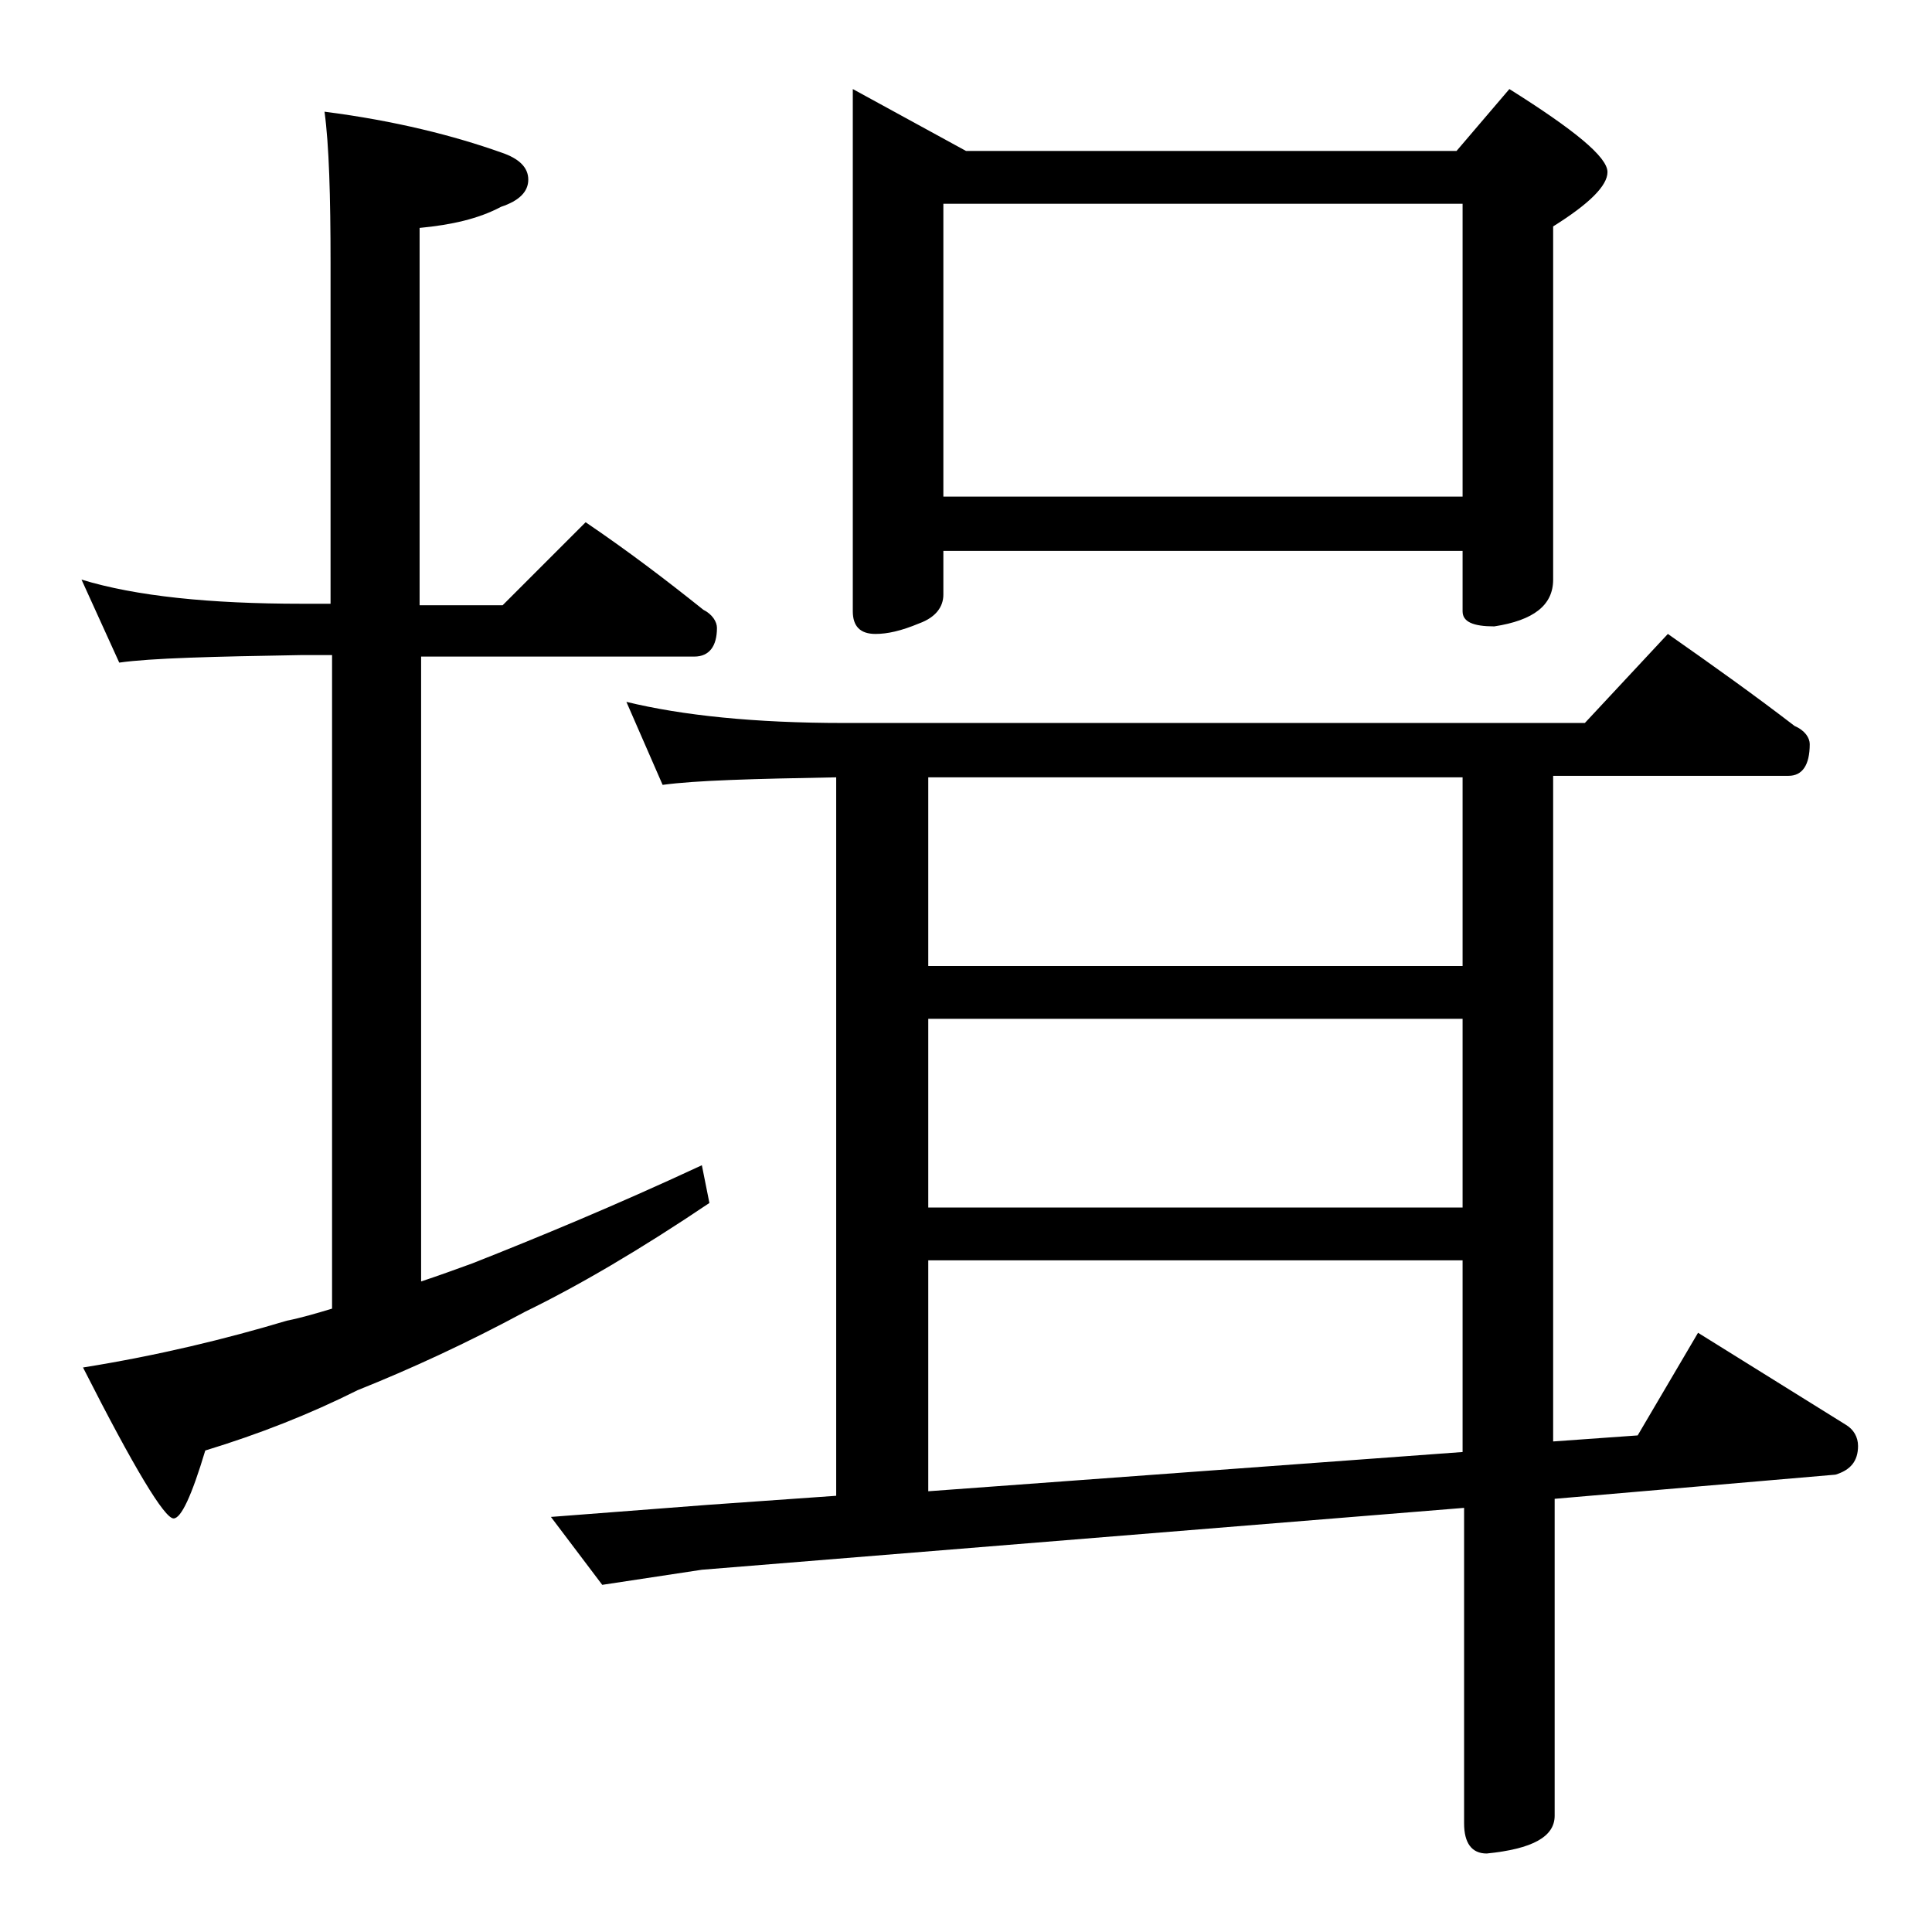 <?xml version="1.0" encoding="utf-8"?>
<!-- Generator: Adobe Illustrator 18.0.0, SVG Export Plug-In . SVG Version: 6.00 Build 0)  -->
<!DOCTYPE svg PUBLIC "-//W3C//DTD SVG 1.1//EN" "http://www.w3.org/Graphics/SVG/1.1/DTD/svg11.dtd">
<svg version="1.1" id="Layer_1" xmlns="http://www.w3.org/2000/svg" xmlns:xlink="http://www.w3.org/1999/xlink" x="0px" y="0px"
	 viewBox="0 0 128 128" enable-background="new 0 0 128 128" xml:space="preserve">
<path d="M5.4,38.4C9,39.5,13.9,40,20,40h1.9V17.4c0-4.4-0.1-7.8-0.4-10C26.2,8,30.1,9,33.2,10.1c1.2,0.4,1.8,1,1.8,1.8
	c0,0.8-0.6,1.4-1.8,1.8c-1.5,0.8-3.3,1.2-5.4,1.4v25h5.5l5.5-5.5c2.8,1.9,5.3,3.8,7.8,5.8c0.6,0.3,0.9,0.8,0.9,1.2
	c0,1.2-0.5,1.9-1.5,1.9H27.9v41.4c1.2-0.4,2.3-0.8,3.4-1.2c4.3-1.7,9.4-3.8,15.2-6.5l0.5,2.5c-4.6,3.1-8.7,5.5-12.2,7.2
	c-3.9,2.1-7.6,3.8-11.1,5.2c-3.2,1.6-6.5,2.9-10.1,4c-0.9,3-1.6,4.5-2.1,4.5c-0.6,0-2.6-3.3-6-10c5-0.8,9.5-1.9,13.5-3.1
	c1-0.2,2-0.5,3-0.8V43.4H20c-5.9,0.1-10,0.2-12.1,0.5L5.4,38.4z M41.5,46.5c3.7,0.9,8.5,1.4,14.4,1.4H105l5.5-5.9
	c3,2.1,5.8,4.1,8.4,6.1c0.7,0.3,1,0.8,1,1.2c0,1.4-0.5,2.1-1.4,2.1h-15.6v44.1l5.6-0.4l4-6.8l9.8,6.1c0.5,0.3,0.8,0.8,0.8,1.4
	c0,1-0.5,1.6-1.5,1.9l-18.6,1.6v21c0,1.4-1.5,2.2-4.5,2.5c-1,0-1.5-0.7-1.5-2V99.9L46.5,104l-6.6,1l-3.4-4.5l10.4-0.8l8.5-0.6V51.5
	c-5.5,0.1-9.3,0.2-11.5,0.5L41.5,46.5z M56.5,5.9L64,10h32.5l3.5-4.1c4.3,2.7,6.5,4.5,6.5,5.5c0,0.9-1.2,2.1-3.6,3.6v23.4
	c0,1.7-1.3,2.7-3.9,3.1c-1.4,0-2.1-0.3-2.1-1v-4H62.5v2.9c0,0.8-0.5,1.5-1.6,1.9C59.7,41.8,58.8,42,58,42c-1,0-1.5-0.5-1.5-1.5V5.9z
	 M61.5,64h35.4V51.5H61.5V64z M61.5,80h35.4V67.5H61.5V80z M61.5,98.8l35.4-2.6V83.5H61.5V98.8z M62.5,32.9h34.4V13.5H62.5V32.9z"/>
</svg>

